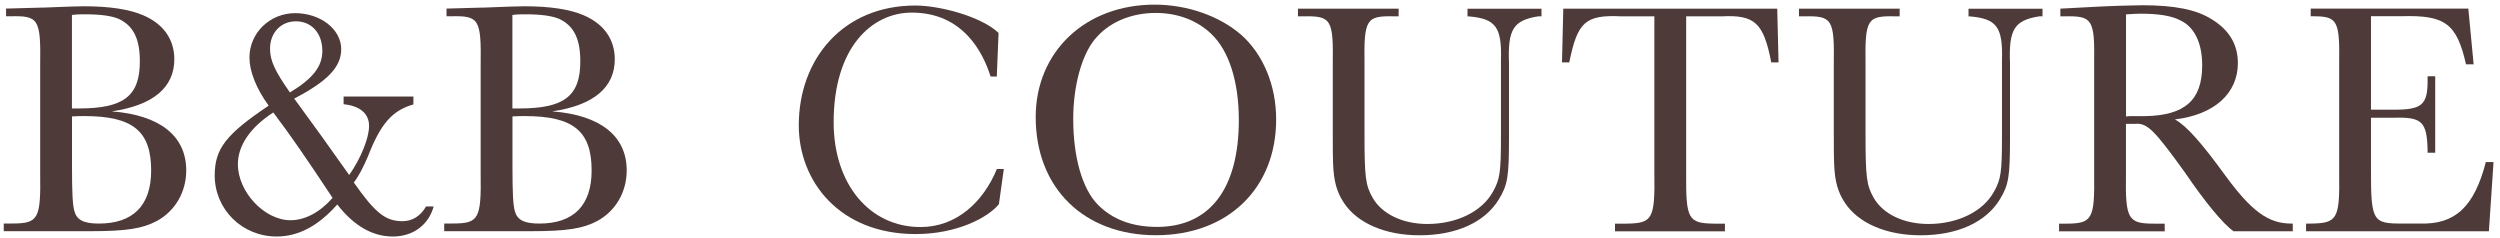 <svg xmlns="http://www.w3.org/2000/svg" fill="none" viewBox="0 0 367 35" height="35" width="367">
<path fill="#4E3B39" d="M6.24 1.12C9.447 0.987 11.473 0.92 12.32 0.92C16.06 0.92 18.98 1.36 21.02 2.24C23.99 3.51 25.59 5.77 25.59 8.71C25.59 12.83 22.48 15.47 16.4 16.35C23.5 16.89 27.34 19.98 27.34 25.02C27.34 28.16 25.74 30.95 23.06 32.42C20.97 33.55 18.59 33.94 13.24 33.94H0.55V32.81H1.77C5.61 32.81 6 32.17 5.9 25.46V9.54C6 2.78 5.66 2.29 1.52 2.39H0.89V1.26L6.24 1.11V1.12ZM11.59 15.92C18.15 15.92 20.53 14.11 20.53 9.01C20.53 5.73 19.61 3.82 17.47 2.79C16.45 2.35 14.89 2.1 12.46 2.1C11.73 2.1 11.29 2.1 10.56 2.2V15.92H11.58H11.59ZM10.57 24.35C10.57 28.51 10.67 30.08 10.91 30.96C11.25 32.28 12.27 32.82 14.51 32.82C19.57 32.82 22.19 30.13 22.19 25.03C22.19 19.25 19.52 17.04 12.37 17.04C11.69 17.04 11.64 17.04 10.57 17.09V24.34V24.35Z"></path>
<path fill="#4E3B39" d="M60.69 14.2V15.33C57.58 16.21 55.88 18.17 54.03 22.92C53.4 24.44 52.57 26.01 51.94 26.79C55.1 31.3 56.61 32.47 59.09 32.47C60.55 32.47 61.76 31.69 62.54 30.31H63.66C62.93 33 60.65 34.72 57.68 34.72C54.71 34.72 51.99 33.2 49.51 30.02C46.69 33.2 43.77 34.72 40.61 34.72C35.55 34.72 31.52 30.75 31.52 25.75C31.52 21.83 33.17 19.72 39.44 15.51C37.59 12.96 36.62 10.46 36.62 8.45C36.62 4.82 39.63 1.93 43.33 1.93C47.03 1.93 50.09 4.28 50.09 7.22C50.09 9.82 48.1 11.92 43.19 14.47C47.08 19.81 47.66 20.59 51.26 25.69C52.96 23.29 54.18 20.25 54.18 18.49C54.18 16.73 52.92 15.55 50.44 15.3V14.17H60.7L60.69 14.2ZM34.92 24.1C34.92 28.17 38.81 32.33 42.65 32.33C44.79 32.33 46.98 31.15 48.82 29.05C44.83 23.02 42.84 20.13 40.12 16.51C36.77 18.67 34.92 21.36 34.92 24.1ZM47.32 7.49C47.32 4.89 45.76 3.13 43.43 3.13C41.24 3.13 39.64 4.8 39.64 7.15C39.64 8.86 40.32 10.38 42.56 13.57C45.91 11.56 47.32 9.75 47.32 7.49Z"></path>
<path fill="#4E3B39" d="M70.9 1.12C74.107 0.987 76.133 0.92 76.98 0.92C80.72 0.92 83.64 1.36 85.68 2.24C88.65 3.51 90.25 5.77 90.25 8.71C90.25 12.83 87.14 15.47 81.06 16.35C88.16 16.89 92 19.98 92 25.02C92 28.16 90.4 30.95 87.72 32.42C85.63 33.55 83.25 33.94 77.9 33.94H65.21V32.81H66.43C70.27 32.81 70.66 32.17 70.56 25.46V9.54C70.66 2.78 70.32 2.29 66.18 2.39H65.55V1.26L70.9 1.11V1.12ZM76.25 15.92C82.81 15.92 85.19 14.11 85.19 9.01C85.19 5.73 84.27 3.82 82.13 2.79C81.11 2.35 79.55 2.1 77.12 2.1C76.39 2.1 75.95 2.1 75.22 2.2V15.92H76.24H76.25ZM75.23 24.35C75.23 28.51 75.33 30.08 75.57 30.96C75.91 32.28 76.93 32.82 79.17 32.82C84.23 32.82 86.85 30.13 86.85 25.03C86.85 19.25 84.18 17.04 77.03 17.04C76.35 17.04 76.3 17.04 75.23 17.09V24.34V24.35Z"></path>
<path fill="#4E3B39" d="M145.42 11.24C144.29 7.63 141.32 1.85 133.85 1.85C128.01 1.85 122.38 6.91 122.38 17.95C122.38 27.03 127.65 33.33 135.13 33.33C140.4 33.33 144.34 29.67 146.34 24.81H147.36L146.64 29.97C145.05 31.93 140.5 34.36 134.41 34.36C123.2 34.36 117.26 26.57 117.26 18.41C117.26 8.6 123.81 0.81 134.36 0.81C137.94 0.81 144.04 2.41 146.59 4.83L146.33 11.23H145.41L145.42 11.24Z"></path>
<path fill="#4E3B39" d="M182.19 5.09C185.45 7.98 187.34 12.54 187.34 17.53C187.34 27.67 180.24 34.53 169.69 34.53C159.14 34.53 152.04 27.62 152.04 17.19C152.04 7.59 159.33 0.68 169.49 0.68C174.3 0.68 179.02 2.35 182.18 5.09H182.19ZM160.71 5.78C158.77 8.13 157.55 12.69 157.55 17.44C157.55 23.07 158.86 27.63 161.1 29.98C163.24 32.19 166.16 33.31 169.85 33.31C177.58 33.31 181.86 27.72 181.86 17.63C181.86 11.95 180.4 7.44 177.83 4.99C175.74 2.98 172.87 1.9 169.66 1.9C165.97 1.9 162.71 3.32 160.72 5.77L160.71 5.78Z"></path>
<path fill="#4E3B39" d="M226.29 1.27V2.4H225.8C222.15 2.99 221.33 4.31 221.52 9.26V20.14C221.52 25.97 221.33 27.15 220.01 29.3C217.97 32.63 213.79 34.54 208.39 34.54C203.38 34.54 199.25 32.78 197.26 29.74C196.24 28.17 195.8 26.65 195.7 24.06C195.667 23.667 195.65 22.18 195.65 19.6V9.41C195.75 2.8 195.41 2.31 191.27 2.4H190.54V1.27H205.32V2.4H204.69C200.56 2.3 200.22 2.79 200.31 9.41V19.7C200.31 26.02 200.46 27.2 201.52 29.06C202.88 31.41 205.9 32.88 209.54 32.88C213.82 32.88 217.56 31.07 219.17 28.13C220.19 26.32 220.34 25.29 220.34 19.95V8.83C220.49 3.98 219.56 2.75 215.67 2.41H215.43V1.28H226.27L226.29 1.27Z"></path>
<path fill="#4E3B39" d="M229.3 9.16L229.49 1.27H260.9L261.09 9.16H260.02C258.9 3.38 257.64 2.15 252.73 2.4H247.53V25.43C247.48 32.19 247.82 32.78 251.66 32.83H253.22V33.96H237.08V32.83H238.73C242.57 32.78 242.96 32.19 242.86 25.43V2.4H238.05C232.75 2.15 231.58 3.18 230.37 9.16H229.3Z"></path>
<path fill="#4E3B39" d="M299.84 1.27V2.4H299.35C295.7 2.99 294.88 4.31 295.07 9.26V20.14C295.07 25.97 294.88 27.15 293.56 29.3C291.52 32.63 287.34 34.54 281.94 34.54C276.93 34.54 272.8 32.78 270.81 29.74C269.79 28.17 269.35 26.65 269.25 24.06C269.217 23.667 269.2 22.18 269.2 19.6V9.41C269.3 2.8 268.96 2.31 264.82 2.4H264.09V1.27H278.87V2.4H278.24C274.11 2.3 273.77 2.79 273.86 9.41V19.7C273.86 26.02 274.01 27.2 275.07 29.06C276.43 31.41 279.45 32.88 283.09 32.88C287.37 32.88 291.11 31.07 292.72 28.13C293.74 26.32 293.89 25.29 293.89 19.95V8.83C294.04 3.98 293.11 2.75 289.22 2.41H288.98V1.28H299.82L299.84 1.27Z"></path>
<path fill="#4E3B39" d="M327.89 33.95C326.38 32.92 323.61 29.54 320.79 25.38C316.17 18.96 315.2 18.03 313.4 18.18H312.09V25.48C311.99 32.19 312.38 32.83 316.22 32.83H317.78V33.96H302.27V32.83H303.29C307.13 32.83 307.52 32.19 307.42 25.48V9.41C307.52 2.8 307.18 2.31 303.04 2.4H302.46V1.27L307.13 1.02C309.8 0.87 313.25 0.77 314.52 0.77C319.24 0.77 322.44 1.41 324.68 2.83C327.26 4.4 328.52 6.55 328.52 9.25C328.52 13.71 325.07 16.84 319.28 17.53C321.03 18.51 323.22 21.01 326.67 25.76C330.51 31 332.99 32.82 336.34 32.82H336.58V33.95H327.88H327.89ZM312.63 17.05H314.87C320.75 16.95 323.28 14.7 323.28 9.6C323.28 6.32 322.16 3.97 320.07 2.99C318.76 2.3 316.86 2.01 314.19 2.01C313.56 2.01 313.02 2.06 312.1 2.11V17.1L312.64 17.05H312.63Z"></path>
<path fill="#4E3B39" d="M366.05 23.81L365.37 33.95H338.53V32.82H339.21C343.1 32.77 343.49 32.18 343.39 25.47V9.45C343.49 3.03 343.15 2.39 339.6 2.39H339.21V1.26H362.35L363.13 9.44H362.01C360.65 3.46 358.95 2.19 352.53 2.38H348.06V16.1H351.51C355.59 16.1 356.42 15.37 356.37 11.59V11.2H357.49V22.42H356.37V21.98C356.27 17.91 355.54 17.18 351.61 17.28H348.06V24.97C348.06 32.47 348.3 32.86 352.77 32.81H355.2C360.4 33.01 363.22 30.36 364.92 23.79H366.04L366.05 23.81Z"></path>
</svg>
